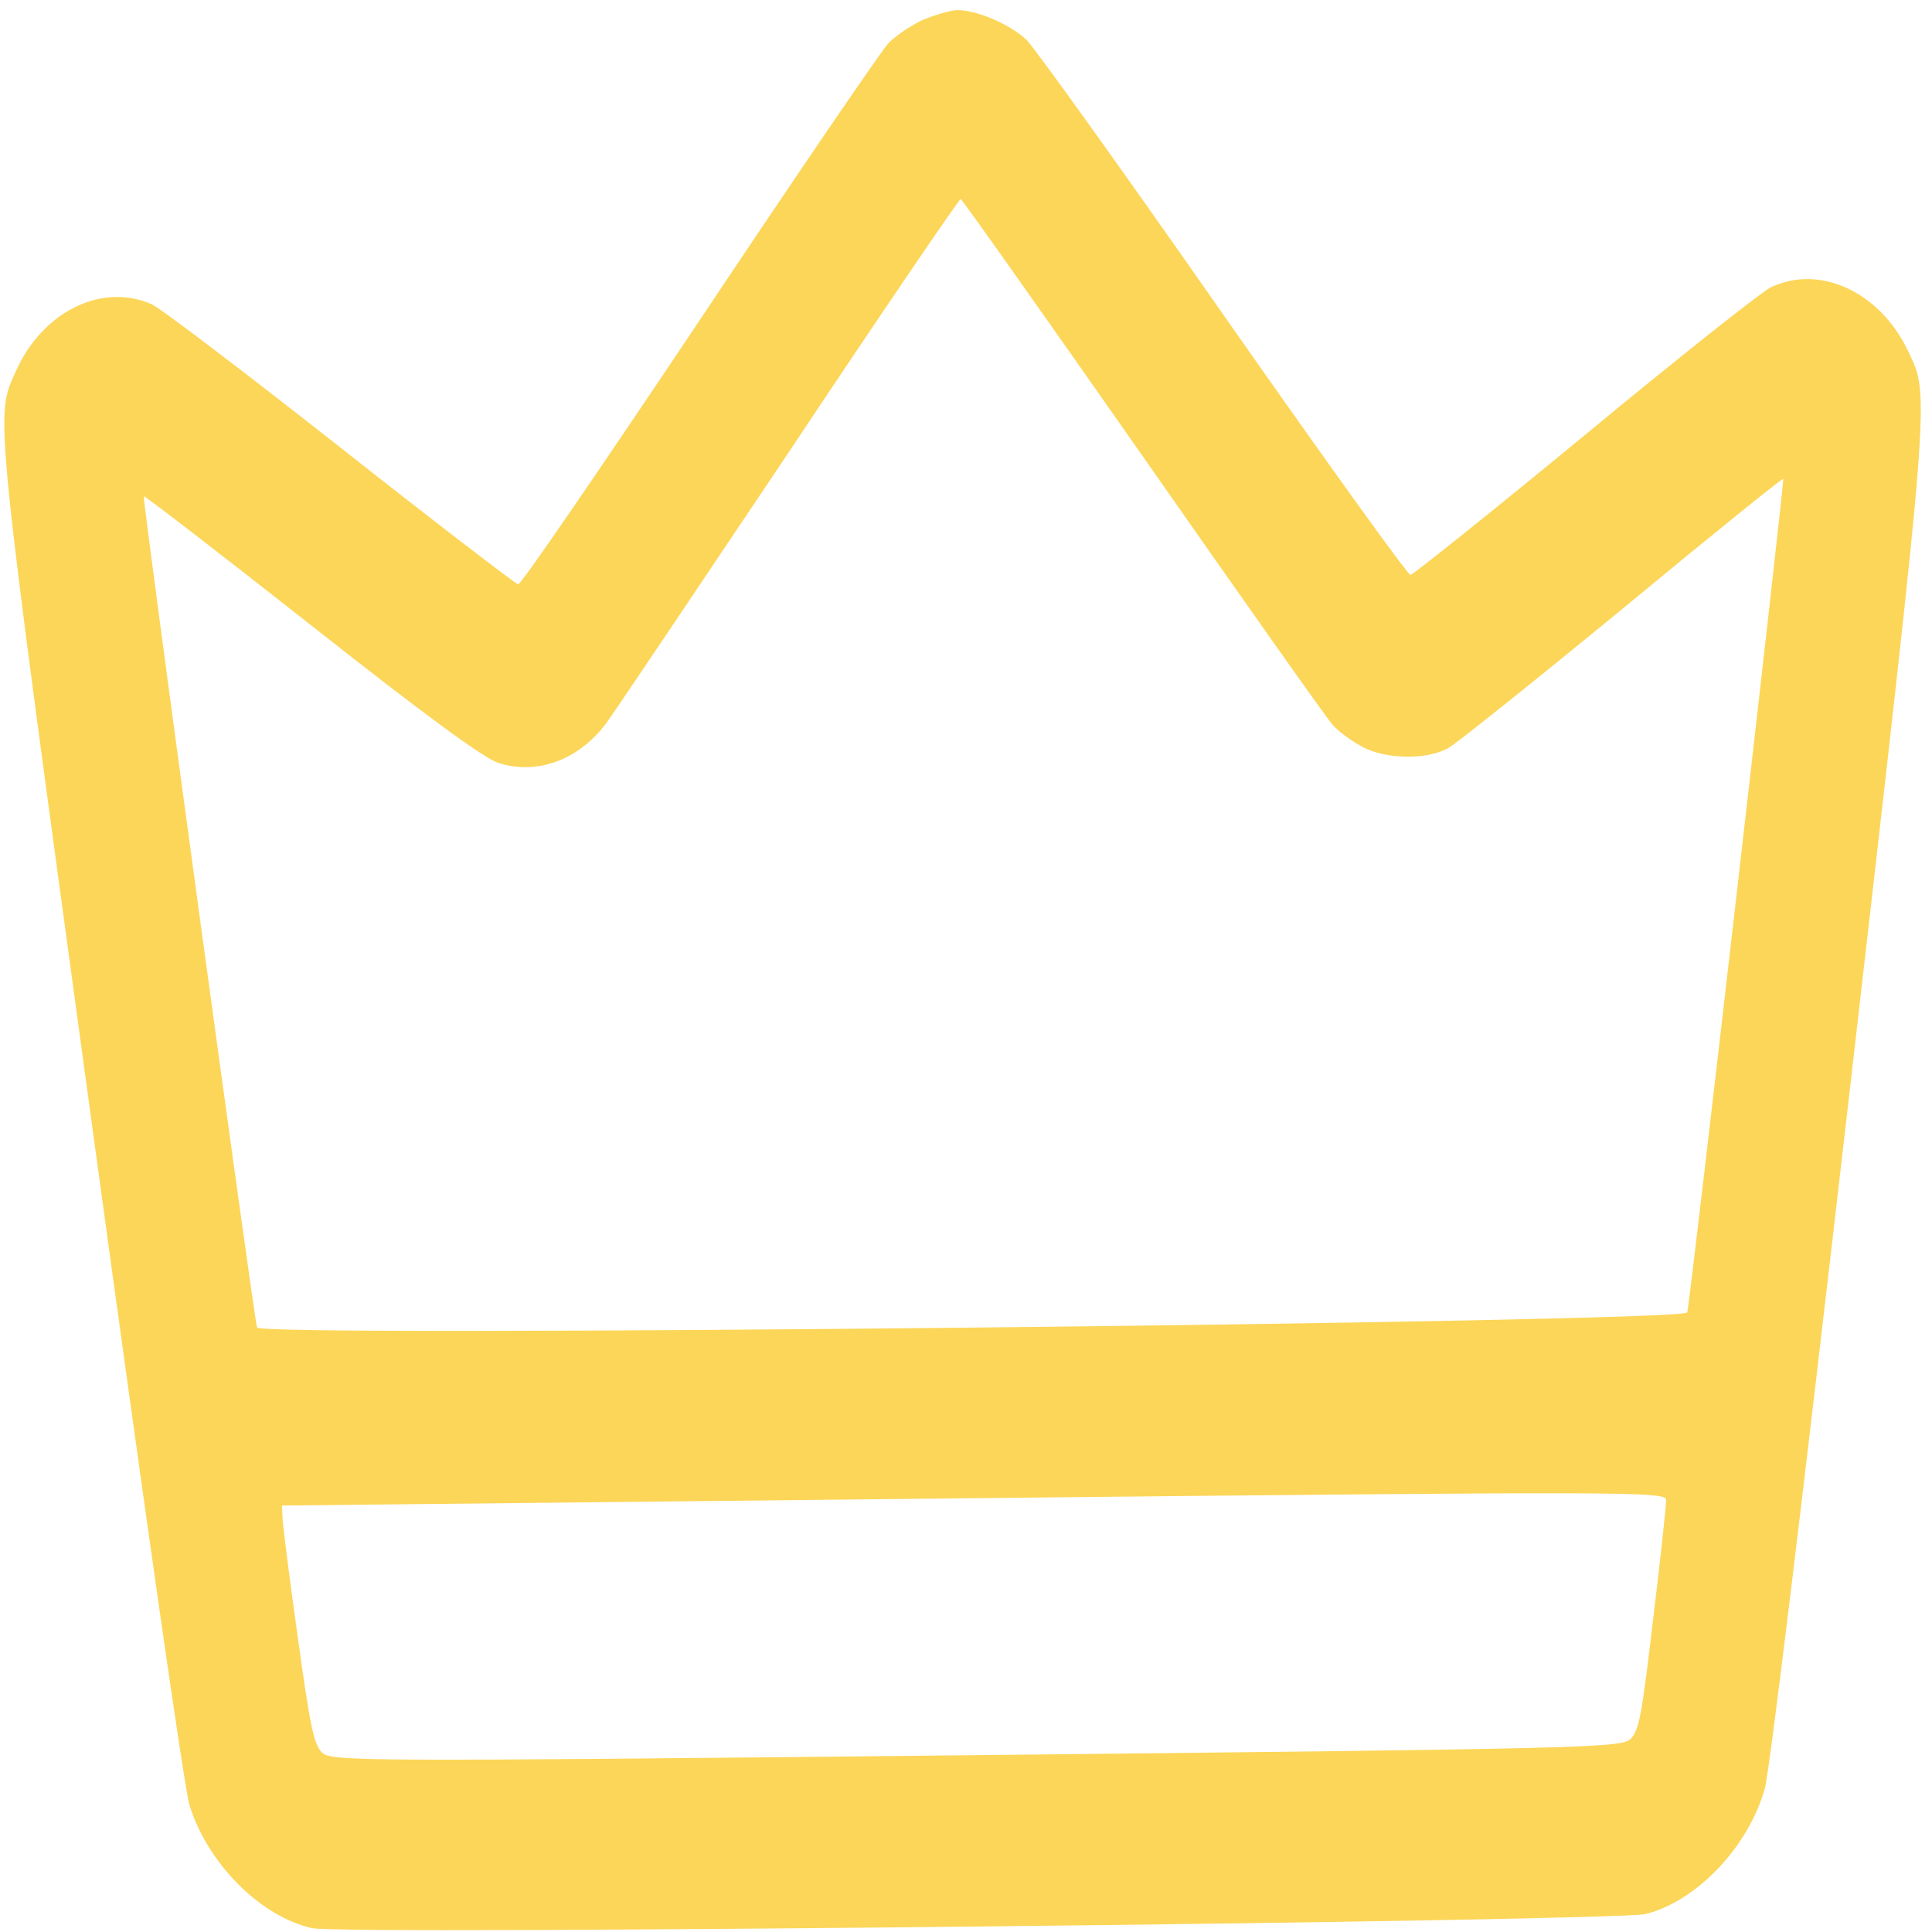 <svg width="26" height="26" viewBox="0 0 26 26" fill="none" xmlns="http://www.w3.org/2000/svg">
<path id="Vector" d="M12.412 0.271C12.255 0.344 12.053 0.483 11.958 0.578C11.863 0.68 10.718 2.356 9.412 4.315C8.106 6.267 7.011 7.871 6.972 7.864C6.938 7.857 5.862 7.033 4.581 6.023C3.301 5.014 2.157 4.147 2.049 4.098C1.374 3.795 0.571 4.193 0.213 4.996C-0.069 5.619 -0.088 5.424 1.228 15.065C1.974 20.525 2.48 24.057 2.55 24.294C2.79 25.07 3.498 25.79 4.199 25.948C4.607 26.045 21.742 25.856 22.148 25.758C22.834 25.585 23.532 24.85 23.75 24.07C23.815 23.831 24.246 20.289 24.877 14.815C25.988 5.149 25.974 5.343 25.679 4.727C25.304 3.931 24.492 3.551 23.83 3.867C23.718 3.919 22.598 4.803 21.339 5.846C20.08 6.883 19.022 7.729 18.982 7.737C18.949 7.745 17.814 6.164 16.467 4.241C15.12 2.31 13.929 0.651 13.815 0.537C13.587 0.323 13.144 0.133 12.873 0.136C12.777 0.144 12.569 0.204 12.412 0.271ZM15.393 6.161C16.728 8.071 17.868 9.687 17.937 9.758C18 9.83 18.165 9.958 18.307 10.035C18.613 10.219 19.195 10.235 19.492 10.066C19.599 10.007 20.657 9.16 21.838 8.19C23.013 7.219 23.987 6.431 23.998 6.445C24.015 6.474 22.744 17.539 22.706 17.662C22.668 17.799 3.5 18.002 3.459 17.865C3.418 17.743 1.913 6.707 1.935 6.678C1.941 6.664 2.954 7.445 4.183 8.412C5.714 9.621 6.511 10.203 6.704 10.266C7.219 10.434 7.781 10.233 8.154 9.739C8.266 9.587 9.377 7.932 10.627 6.068C11.872 4.196 12.912 2.672 12.928 2.679C12.951 2.686 14.057 4.252 15.393 6.161ZM22.422 20.186C22.423 20.258 22.346 20.98 22.247 21.788C22.097 23.072 22.059 23.281 21.948 23.397C21.831 23.521 21.481 23.532 13.144 23.62C4.802 23.708 4.458 23.705 4.332 23.584C4.224 23.469 4.177 23.261 4.005 22.016C3.895 21.232 3.803 20.513 3.802 20.419L3.795 20.261L13.108 20.162C21.941 20.069 22.421 20.071 22.422 20.186Z" fill="#FCD659"/>
</svg>
